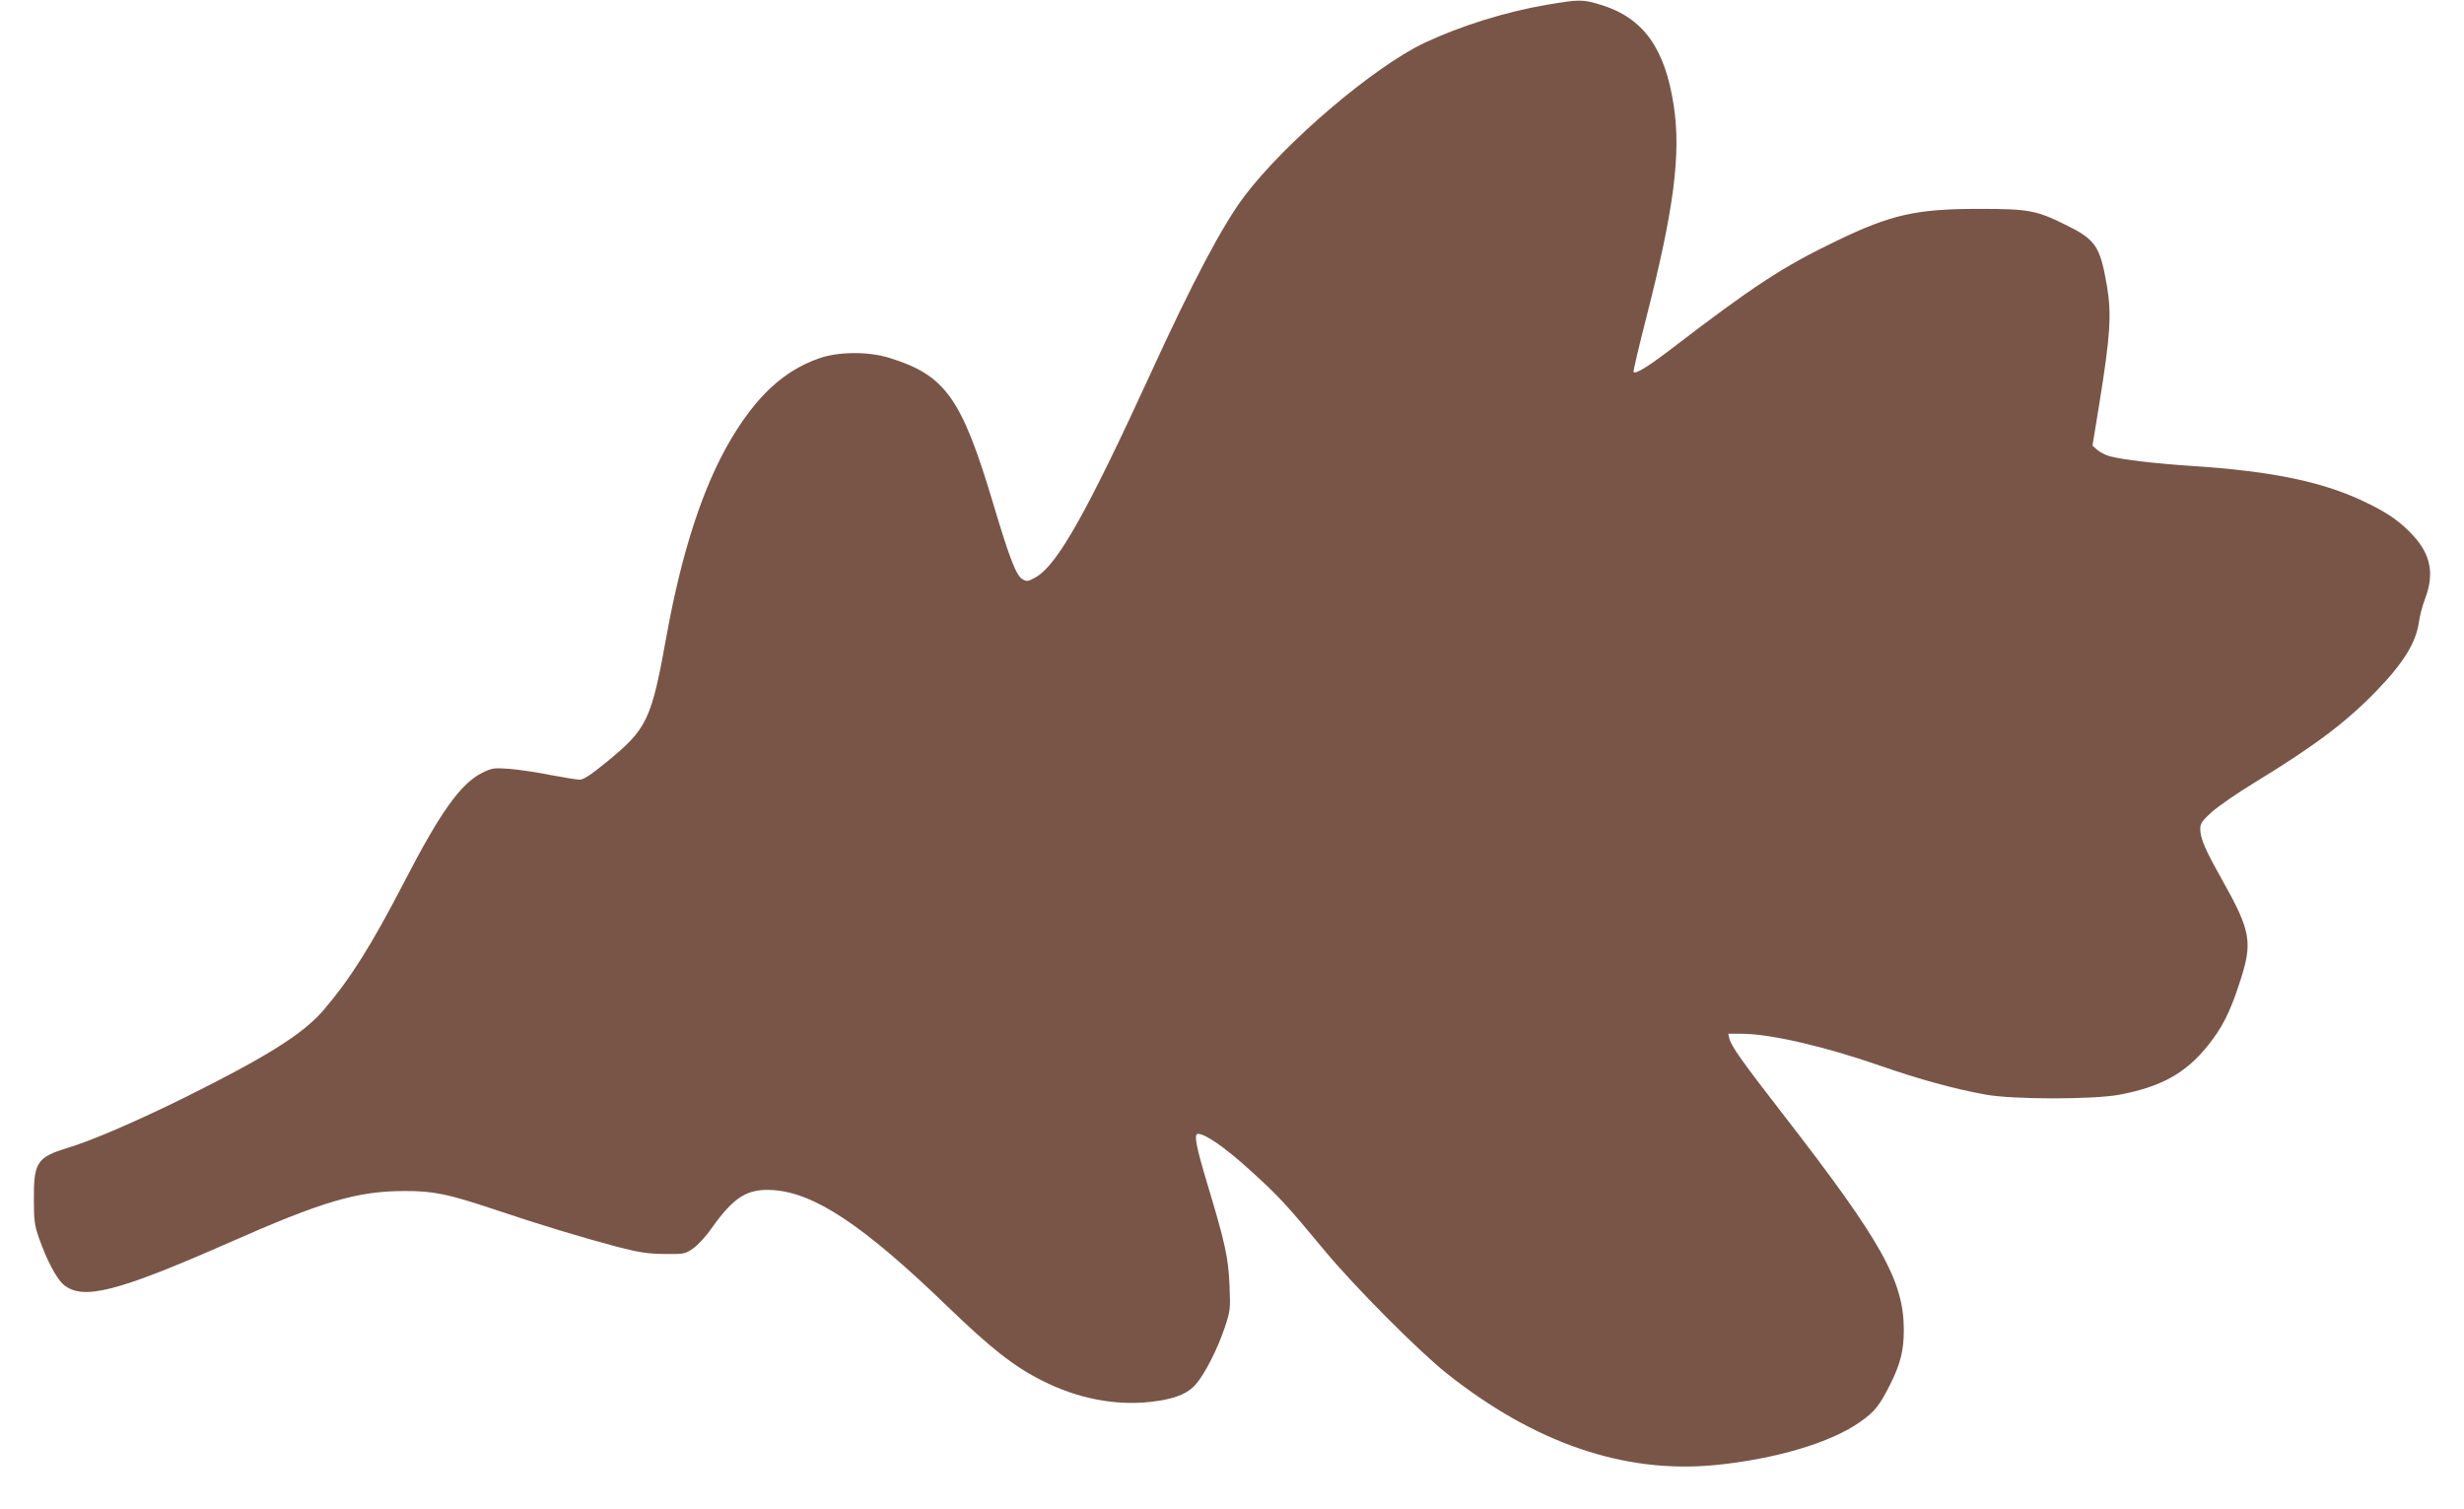 <?xml version="1.0" standalone="no"?>
<!DOCTYPE svg PUBLIC "-//W3C//DTD SVG 20010904//EN"
 "http://www.w3.org/TR/2001/REC-SVG-20010904/DTD/svg10.dtd">
<svg version="1.0" xmlns="http://www.w3.org/2000/svg"
 width="1280pt" height="784pt" viewBox="0 0 1280 784"
 preserveAspectRatio="xMidYMid meet">
<g transform="translate(0,784) scale(0.1,-0.1)"
fill="#795548" stroke="none">
<path d="M8034 7815 c-216 -37 -450 -111 -635 -198 -266 -127 -725 -518 -936
-798 -112 -149 -269 -445 -488 -924 -326 -711 -481 -987 -592 -1052 -42 -24
-48 -25 -71 -12 -33 19 -67 106 -154 398 -163 544 -247 662 -538 752 -109 34
-266 33 -367 -3 -183 -65 -324 -196 -459 -425 -141 -240 -251 -575 -329 -1003
-82 -455 -101 -494 -317 -671 -77 -63 -117 -89 -136 -89 -15 0 -83 11 -152 24
-69 14 -164 28 -212 32 -82 6 -91 5 -142 -20 -112 -55 -218 -203 -408 -571
-170 -328 -278 -499 -417 -662 -107 -124 -291 -240 -721 -454 -247 -122 -487
-226 -612 -263 -154 -47 -173 -75 -172 -261 0 -115 3 -139 27 -208 39 -111 91
-210 127 -240 99 -84 279 -38 860 218 487 215 667 268 910 268 148 1 227 -15
460 -93 244 -82 459 -147 647 -197 114 -29 157 -36 245 -37 103 -1 107 0 149
29 24 17 67 63 95 104 117 164 185 207 319 199 215 -14 466 -180 896 -594 238
-230 355 -322 507 -398 181 -91 376 -129 561 -108 122 14 190 41 234 92 47 55
111 181 148 290 31 92 31 99 26 225 -6 142 -22 216 -115 525 -59 196 -71 260
-49 260 39 0 140 -70 270 -188 150 -136 188 -177 387 -417 153 -185 488 -522
635 -639 456 -362 920 -521 1389 -477 315 30 609 117 761 226 74 52 99 84 154
193 53 106 71 176 71 283 0 255 -115 460 -630 1124 -208 268 -266 350 -276
389 l-6 26 70 0 c146 0 432 -66 719 -166 201 -70 386 -121 548 -150 140 -26
557 -26 693 -1 219 41 346 112 461 255 73 91 114 170 162 317 74 221 65 273
-91 551 -87 155 -110 209 -110 259 0 28 10 42 61 88 34 30 134 99 223 153 316
193 477 315 636 480 137 142 202 249 216 354 4 30 18 84 32 120 49 130 29 230
-64 330 -64 69 -125 112 -231 164 -225 112 -492 168 -923 196 -182 12 -354 32
-421 50 -21 6 -50 21 -64 33 l-25 22 35 214 c58 359 65 468 40 617 -36 207
-58 239 -216 317 -153 75 -190 82 -449 82 -326 0 -457 -30 -737 -165 -283
-136 -432 -234 -863 -564 -118 -90 -185 -132 -194 -118 -2 4 27 129 65 277
145 566 182 855 144 1105 -45 300 -159 458 -379 525 -97 29 -110 29 -282 0z"/>
</g>
</svg>
